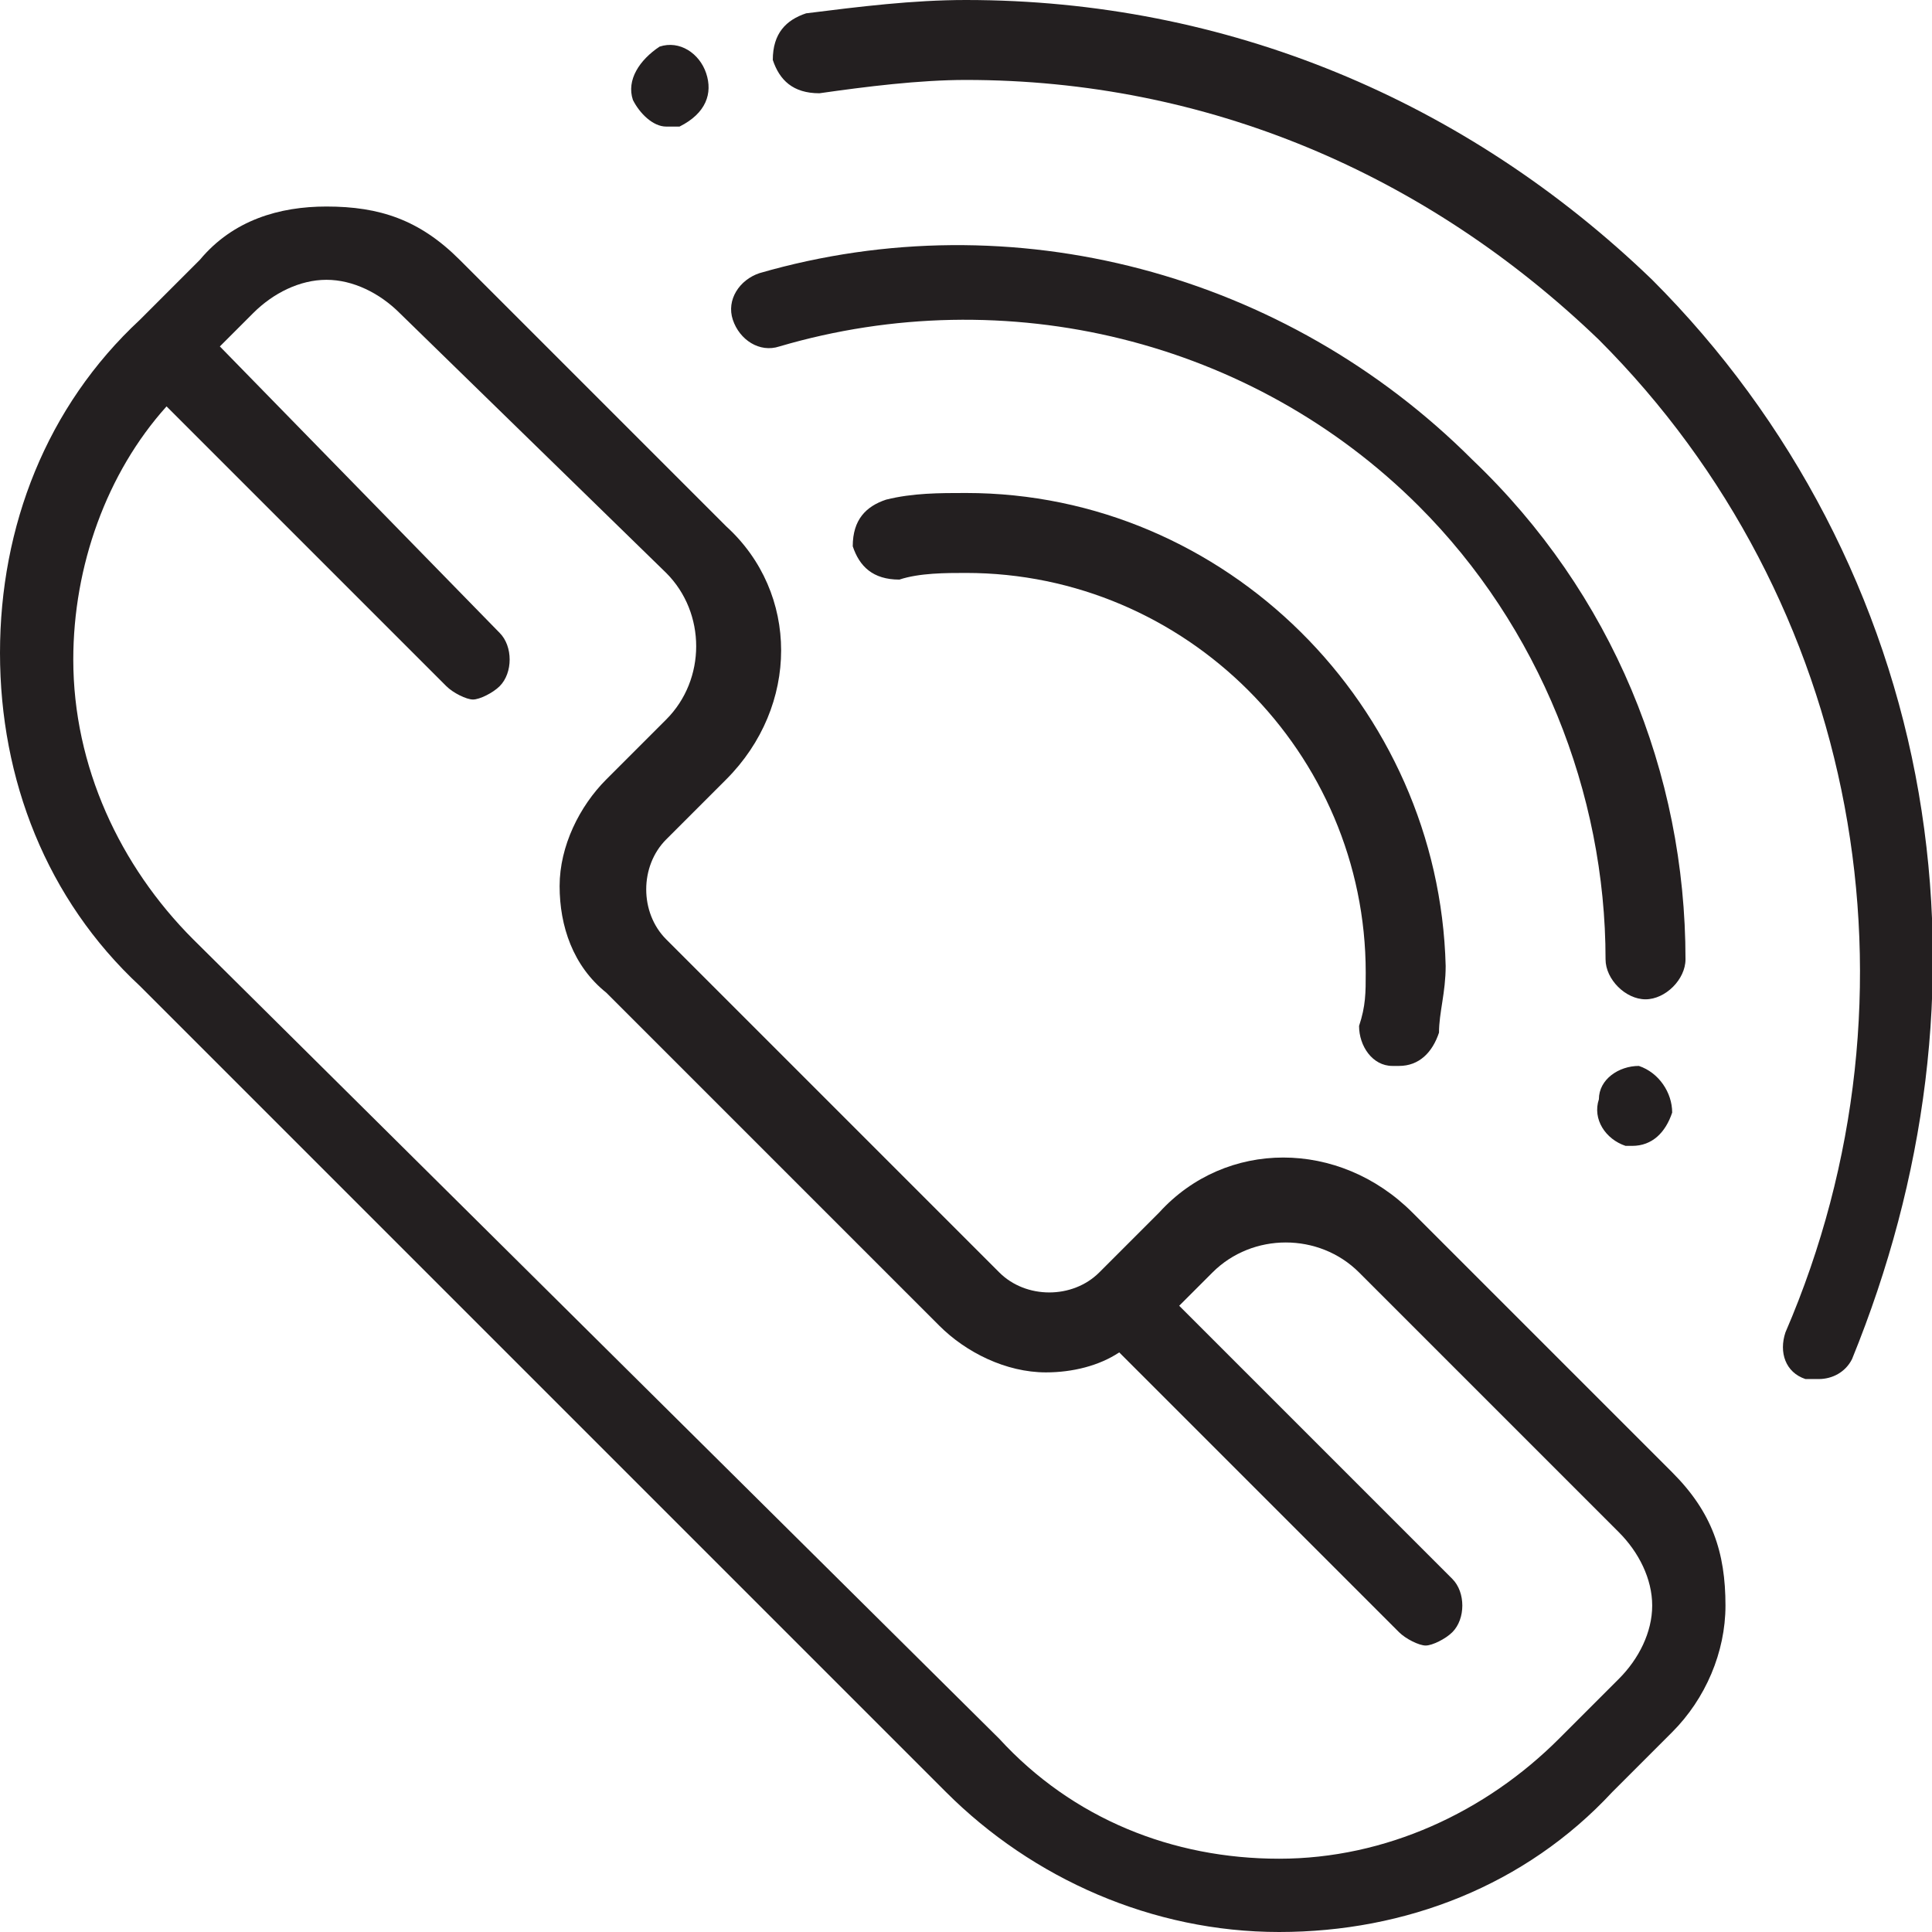 <?xml version="1.0" encoding="utf-8"?>
<!-- Generator: Adobe Illustrator 21.0.0, SVG Export Plug-In . SVG Version: 6.00 Build 0)  -->
<svg version="1.1" id="Слой_1" xmlns="http://www.w3.org/2000/svg" xmlns:xlink="http://www.w3.org/1999/xlink" x="0px" y="0px"
	 width="29px" height="29px" viewBox="0 0 29 29" style="enable-background:new 0 0 29 29;" xml:space="preserve">
<style type="text/css">
	.st0{fill:#231F20;}
</style>
<g>
	<g>
		<g>
			<path class="st0" d="M25.1,22.1l-3.9-3.9c-1.1-1.1-2.8-1.1-3.8,0l-0.9,0.9c-0.4,0.4-1.1,0.4-1.5,0l-5-5c-0.4-0.4-0.4-1.1,0-1.5
				l0.9-0.9c1.1-1.1,1.1-2.8,0-3.8l-4-4c-0.6-0.6-1.2-0.8-2-0.8C4.2,3.1,3.5,3.3,3,3.9L2.1,4.8C0.7,6.1,0,7.9,0,9.8s0.7,3.7,2.1,5
				l12.1,12.1c1.3,1.3,3.1,2.1,5,2.1s3.7-0.7,5-2.1l0.9-0.9c0.5-0.5,0.8-1.2,0.8-1.9C25.9,23.3,25.7,22.7,25.1,22.1z M24.3,25.2
				l-0.9,0.9c-1.1,1.1-2.6,1.8-4.2,1.8s-3.1-0.6-4.2-1.8l-12.1-12C1.8,13,1.1,11.5,1.1,9.9c0-1.4,0.5-2.8,1.4-3.8l4.2,4.2
				c0.1,0.1,0.3,0.2,0.4,0.2s0.3-0.1,0.4-0.2c0.2-0.2,0.2-0.6,0-0.8L3.3,5.2l0.5-0.5c0.3-0.3,0.7-0.5,1.1-0.5S5.7,4.4,6,4.7l4,3.9
				c0.6,0.6,0.6,1.6,0,2.2l-0.9,0.9c-0.4,0.4-0.7,1-0.7,1.6s0.2,1.2,0.7,1.6l5,5c0.4,0.4,1,0.7,1.6,0.7c0.4,0,0.8-0.1,1.1-0.3
				l4.2,4.2c0.1,0.1,0.3,0.2,0.4,0.2s0.3-0.1,0.4-0.2c0.2-0.2,0.2-0.6,0-0.8l-4.1-4.1l0.5-0.5c0.6-0.6,1.6-0.6,2.2,0l3.9,3.9
				c0.3,0.3,0.5,0.7,0.5,1.1S24.6,24.9,24.3,25.2z"/>
		</g>
	</g>
	<g>
		<g>
			<path class="st0" d="M22.1,6.9C19.3,4.1,15.2,3,11.4,4.1c-0.3,0.1-0.5,0.4-0.4,0.7c0.1,0.3,0.4,0.5,0.7,0.4
				c3.4-1,7.1-0.1,9.6,2.4c1.8,1.8,2.8,4.3,2.8,6.8c0,0.3,0.3,0.6,0.6,0.6l0,0c0.3,0,0.6-0.3,0.6-0.6C25.3,11.6,24.2,8.9,22.1,6.9z"
				/>
		</g>
	</g>
	<g>
		<g>
			<path class="st0" d="M24.6,16c-0.3,0-0.6,0.2-0.6,0.5l0,0c-0.1,0.3,0.1,0.6,0.4,0.7h0.1c0.3,0,0.5-0.2,0.6-0.5l0,0
				C25.1,16.4,24.9,16.1,24.6,16z"/>
		</g>
	</g>
	<g>
		<g>
			<path class="st0" d="M28.8,11.9c-0.5-2.9-1.9-5.6-4-7.7C22,1.5,18.4,0,14.5,0c-0.8,0-1.6,0.1-2.4,0.2c-0.3,0.1-0.5,0.3-0.5,0.7
				c0.1,0.3,0.3,0.5,0.7,0.5c0.7-0.1,1.5-0.2,2.2-0.2c3.6,0,6.9,1.4,9.5,3.9c3.9,3.9,5,9.8,2.8,14.9c-0.1,0.3,0,0.6,0.3,0.7
				c0.1,0,0.2,0,0.2,0c0.2,0,0.4-0.1,0.5-0.3C28.9,17.7,29.3,14.8,28.8,11.9z"/>
		</g>
	</g>
	<g>
		<g>
			<path class="st0" d="M10.6,1.1c-0.1-0.3-0.4-0.5-0.7-0.4l0,0C9.6,0.9,9.4,1.2,9.5,1.5C9.6,1.7,9.8,1.9,10,1.9c0.1,0,0.1,0,0.2,0
				l0,0C10.6,1.7,10.7,1.4,10.6,1.1z"/>
		</g>
	</g>
	<g>
		<g>
			<path class="st0" d="M14.5,7.4c-0.4,0-0.8,0-1.2,0.1c-0.3,0.1-0.5,0.3-0.5,0.7c0.1,0.3,0.3,0.5,0.7,0.5c0.3-0.1,0.7-0.1,1-0.1
				c3.3,0,6,2.7,6,6c0,0.3,0,0.5-0.1,0.8c0,0.3,0.2,0.6,0.5,0.6H21c0.3,0,0.5-0.2,0.6-0.5c0-0.3,0.1-0.6,0.1-1
				C21.6,10.6,18.4,7.4,14.5,7.4z"/>
		</g>
	</g>
</g>
</svg>

